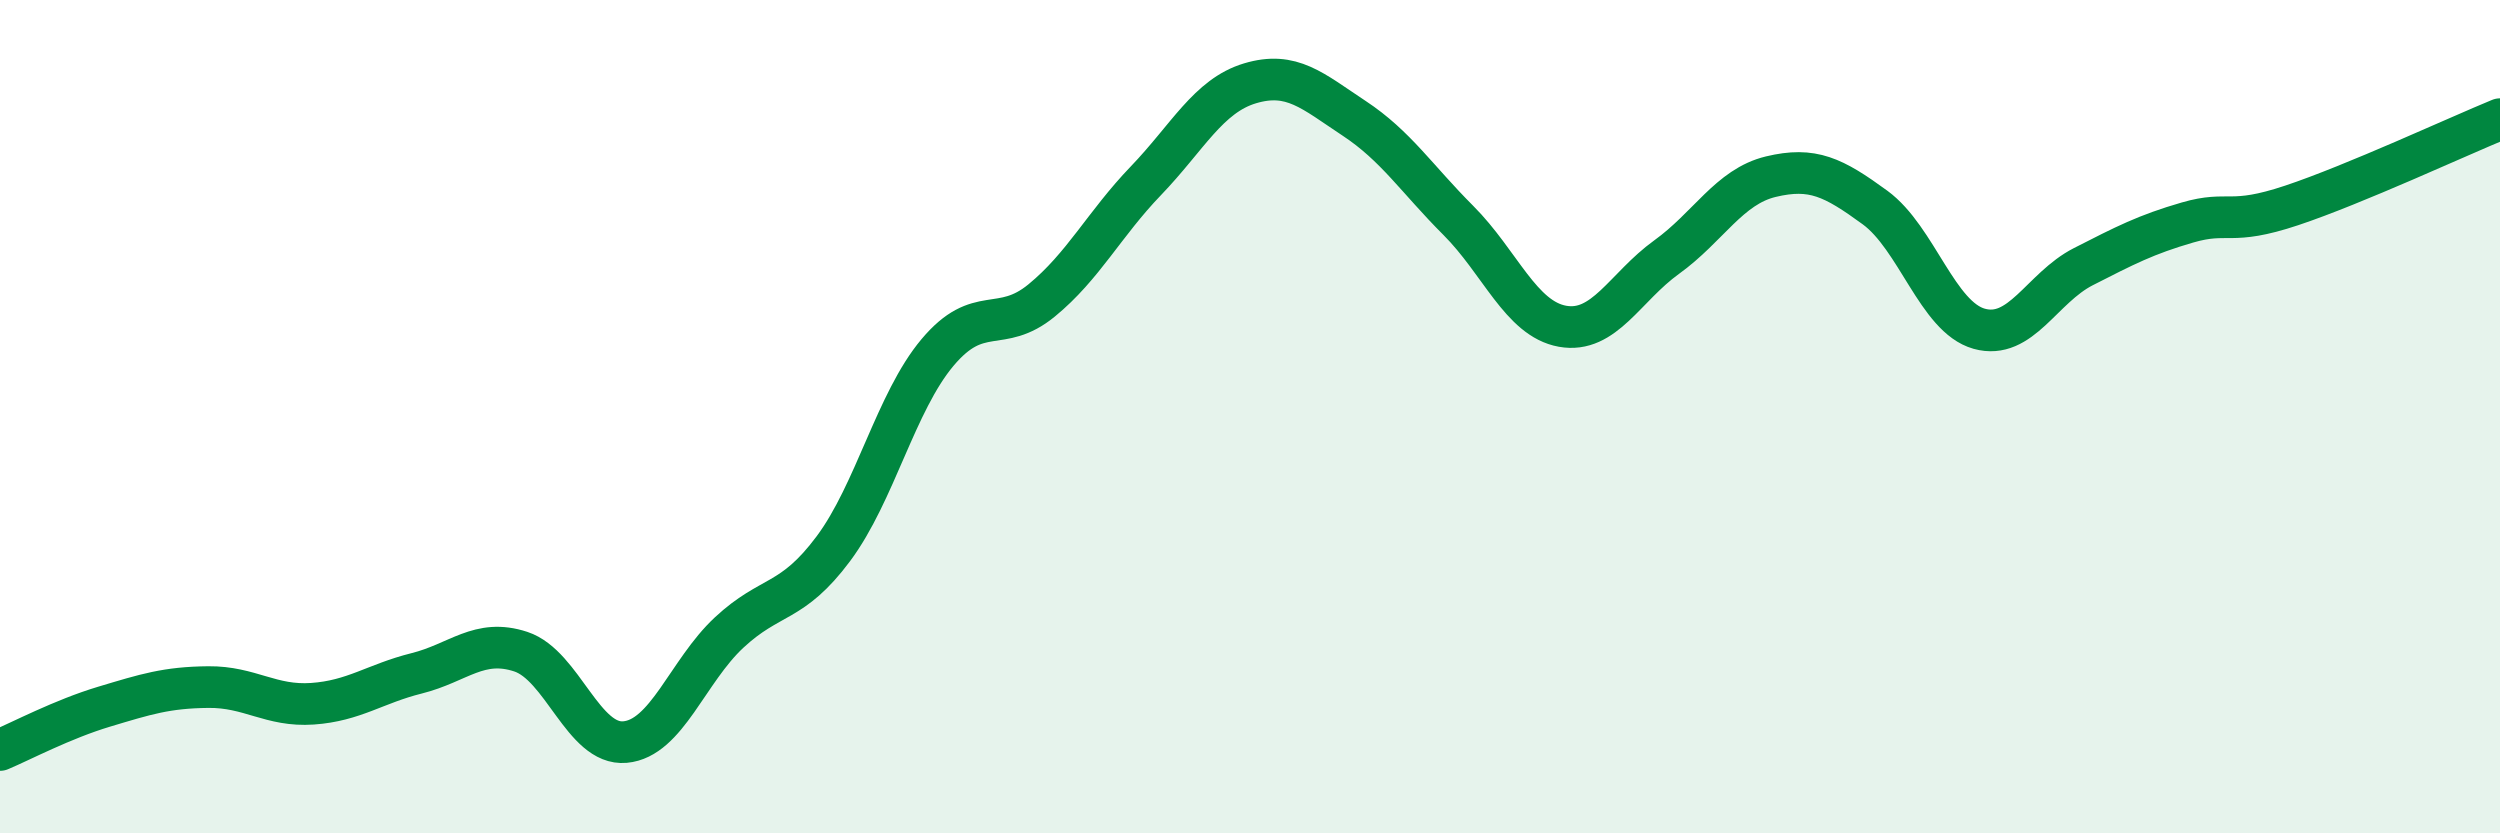 
    <svg width="60" height="20" viewBox="0 0 60 20" xmlns="http://www.w3.org/2000/svg">
      <path
        d="M 0,18 C 0.5,17.79 1.5,17.26 2.5,16.96 C 3.5,16.66 4,16.5 5,16.49 C 6,16.48 6.5,16.96 7.5,16.89 C 8.5,16.82 9,16.41 10,16.16 C 11,15.91 11.5,15.31 12.5,15.64 C 13.5,15.97 14,17.9 15,17.81 C 16,17.72 16.5,16.11 17.5,15.18 C 18.5,14.25 19,14.51 20,13.17 C 21,11.83 21.5,9.65 22.5,8.46 C 23.5,7.27 24,8.03 25,7.21 C 26,6.39 26.5,5.38 27.5,4.34 C 28.5,3.3 29,2.3 30,2 C 31,1.7 31.5,2.18 32.5,2.84 C 33.5,3.5 34,4.29 35,5.29 C 36,6.29 36.5,7.65 37.5,7.83 C 38.5,8.01 39,6.89 40,6.17 C 41,5.45 41.5,4.48 42.5,4.24 C 43.5,4 44,4.25 45,4.98 C 46,5.71 46.5,7.61 47.5,7.89 C 48.5,8.17 49,6.91 50,6.4 C 51,5.89 51.5,5.63 52.5,5.34 C 53.5,5.05 53.5,5.43 55,4.93 C 56.5,4.43 59,3.27 60,2.86L60 20L0 20Z"
        fill="#008740"
        opacity="0.1"
        stroke-linecap="round"
        stroke-linejoin="round"
      />
      <path
        d="M 0,18 C 0.5,17.79 1.5,17.26 2.5,16.96 C 3.5,16.66 4,16.5 5,16.49 C 6,16.48 6.5,16.96 7.5,16.89 C 8.5,16.82 9,16.41 10,16.16 C 11,15.91 11.5,15.31 12.5,15.64 C 13.5,15.97 14,17.9 15,17.81 C 16,17.72 16.5,16.11 17.5,15.18 C 18.5,14.25 19,14.51 20,13.17 C 21,11.83 21.5,9.65 22.5,8.46 C 23.5,7.27 24,8.03 25,7.21 C 26,6.39 26.5,5.38 27.5,4.34 C 28.5,3.3 29,2.3 30,2 C 31,1.7 31.5,2.18 32.5,2.84 C 33.5,3.5 34,4.29 35,5.29 C 36,6.29 36.5,7.65 37.5,7.83 C 38.5,8.01 39,6.89 40,6.17 C 41,5.45 41.5,4.48 42.5,4.24 C 43.5,4 44,4.25 45,4.98 C 46,5.71 46.5,7.61 47.5,7.89 C 48.5,8.17 49,6.91 50,6.4 C 51,5.89 51.5,5.63 52.5,5.34 C 53.5,5.05 53.5,5.43 55,4.93 C 56.5,4.43 59,3.27 60,2.86"
        stroke="#008740"
        stroke-width="1"
        fill="none"
        stroke-linecap="round"
        stroke-linejoin="round"
      />
    </svg>
  